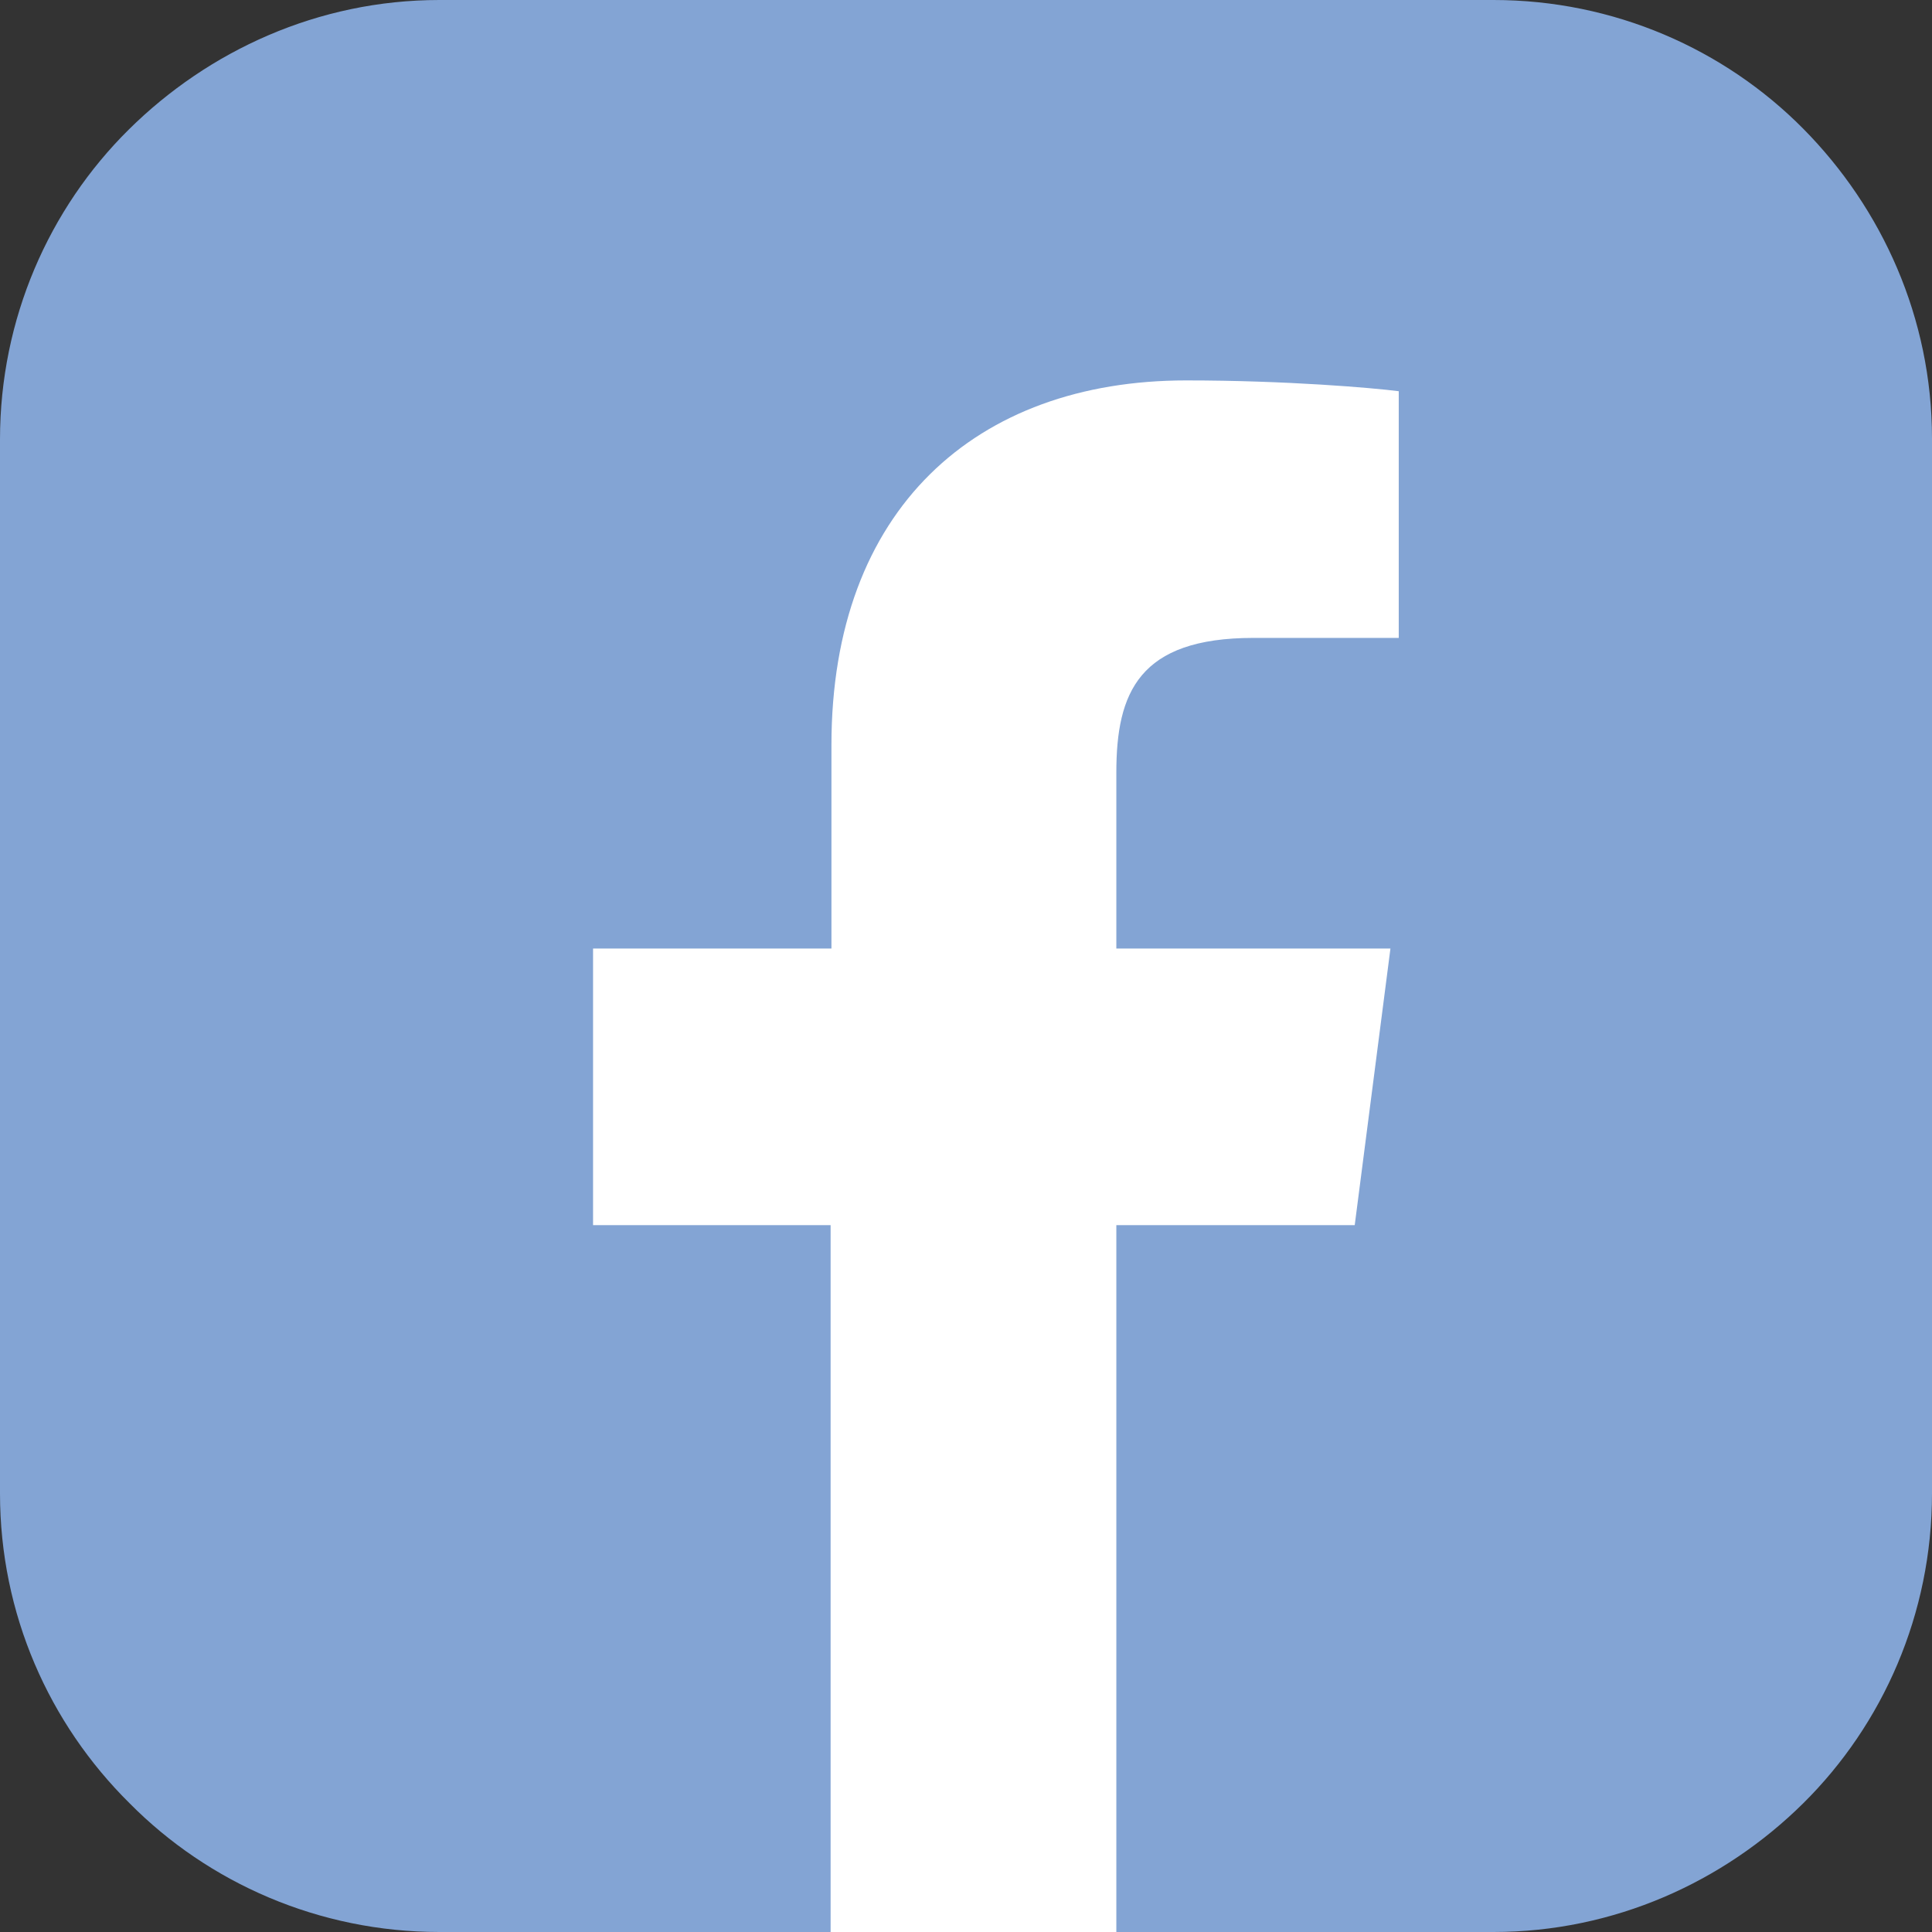 <?xml version="1.0" encoding="utf-8"?>
<!-- Generator: Adobe Illustrator 26.5.3, SVG Export Plug-In . SVG Version: 6.00 Build 0)  -->
<svg version="1.1" id="_レイヤー_2" xmlns="http://www.w3.org/2000/svg" xmlns:xlink="http://www.w3.org/1999/xlink" x="0px"
	 y="0px" viewBox="0 0 232.6 232.6" style="enable-background:new 0 0 232.6 232.6;" xml:space="preserve">
<rect x="0" y="0" width="232.6" height="232.6" fill="#333333" stroke="none"/>
<style type="text/css">
	.st0{fill:#83A4D4;}
	.st1{fill:#FFFFFF;}
</style>
<path class="st0" d="M232.6,179.8c0,14.5-5.9,27.8-15.5,37.3s-22.8,15.5-37.3,15.5H52.9c-14.5,0-27.8-5.9-37.3-15.5
	C5.9,207.5,0,194.3,0,179.8V52.9c0-14.5,5.9-27.8,15.5-37.3S38.3,0,52.9,0h126.9c14.5,0,27.8,5.9,37.3,15.5s15.5,22.8,15.5,37.3
	V179.8L232.6,179.8z"/>
<path class="st1" d="M134.4,232.6v-85.1h28.7l4.3-33.3h-33V93c0-9.6,2.7-16.2,16.5-16.2h17.5V47.1c-3.1-0.4-13.5-1.3-25.6-1.3
	c-25.3,0-42.7,15.5-42.7,43.9v24.5H71.4v33.3H100v85.1H134.4z"/>
</svg>

